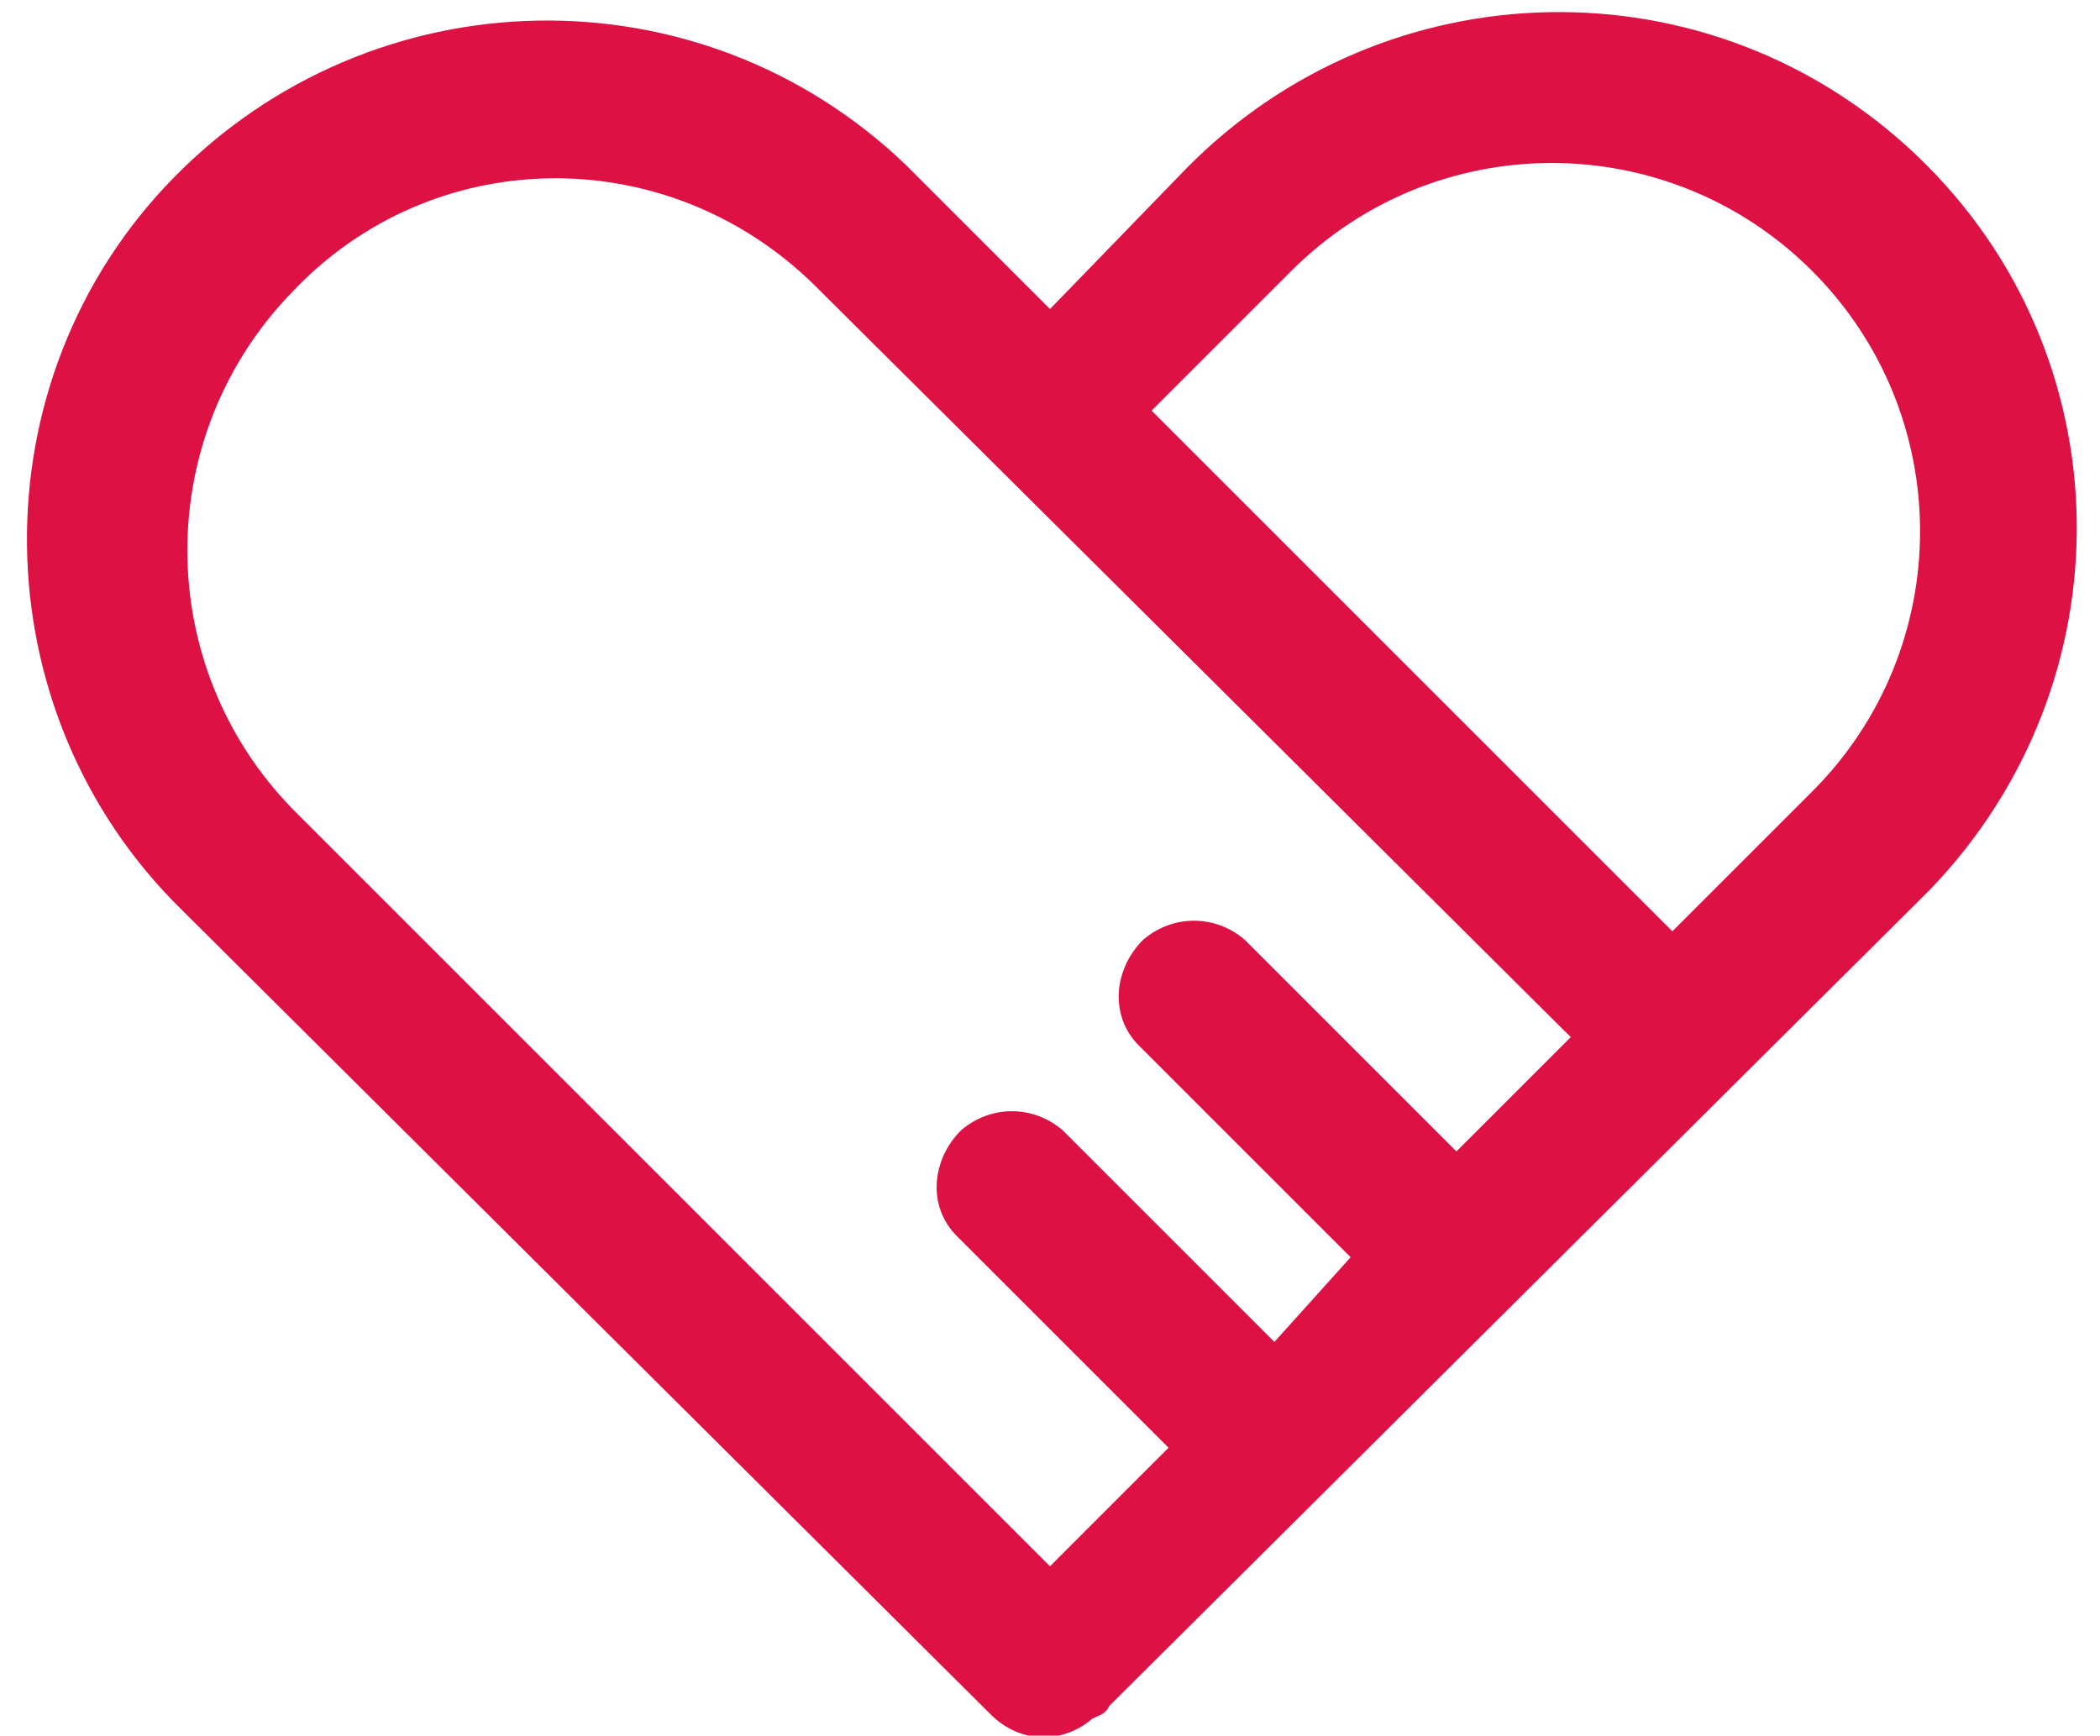 <?xml version="1.0" encoding="utf-8"?>
<!-- Generator: Adobe Illustrator 23.0.0, SVG Export Plug-In . SVG Version: 6.00 Build 0)  -->
<svg version="1.1" id="图层_1" xmlns="http://www.w3.org/2000/svg" xmlns:xlink="http://www.w3.org/1999/xlink" x="0px" y="0px"
	 viewBox="0 0 49.6 41" style="enable-background:new 0 0 49.6 41;" xml:space="preserve">
<style type="text/css">
	.st0{fill:#DE1144;}
</style>
<path class="st0" d="M31.9,29.7l-5-5c-0.7-0.7-0.6-1.8,0.1-2.5c0.7-0.6,1.7-0.6,2.4,0l5,5l2.7-2.7L19.2,6.7c-3.5-3.4-9-3.3-12.3,0.2
	c-3.3,3.4-3.3,8.8,0,12.2l17.9,17.9l2.8-2.8l-5-5c-0.7-0.7-0.6-1.8,0.1-2.5c0.7-0.6,1.7-0.6,2.4,0l5,5L31.9,29.7z M25.8,40.6
	c-0.7,0.6-1.7,0.6-2.4-0.1L4.3,21.5C-0.5,16.8-0.6,9,4.1,4.2s12.4-5,17.3-0.3c0.1,0.1,0.2,0.2,0.3,0.3l3.1,3.1L28,4
	c4.7-4.8,12.4-5,17.3-0.3s5,12.4,0.3,17.3c-0.1,0.1-0.2,0.2-0.3,0.3L26.2,40.3C26.1,40.5,26,40.5,25.8,40.6L25.8,40.6z M27.2,9.7
	l12.3,12.3l3.3-3.3c3.4-3.4,3.4-8.9,0-12.3C39.4,3,33.9,3,30.5,6.4l0,0L27.2,9.7L27.2,9.7z"/>
</svg>
